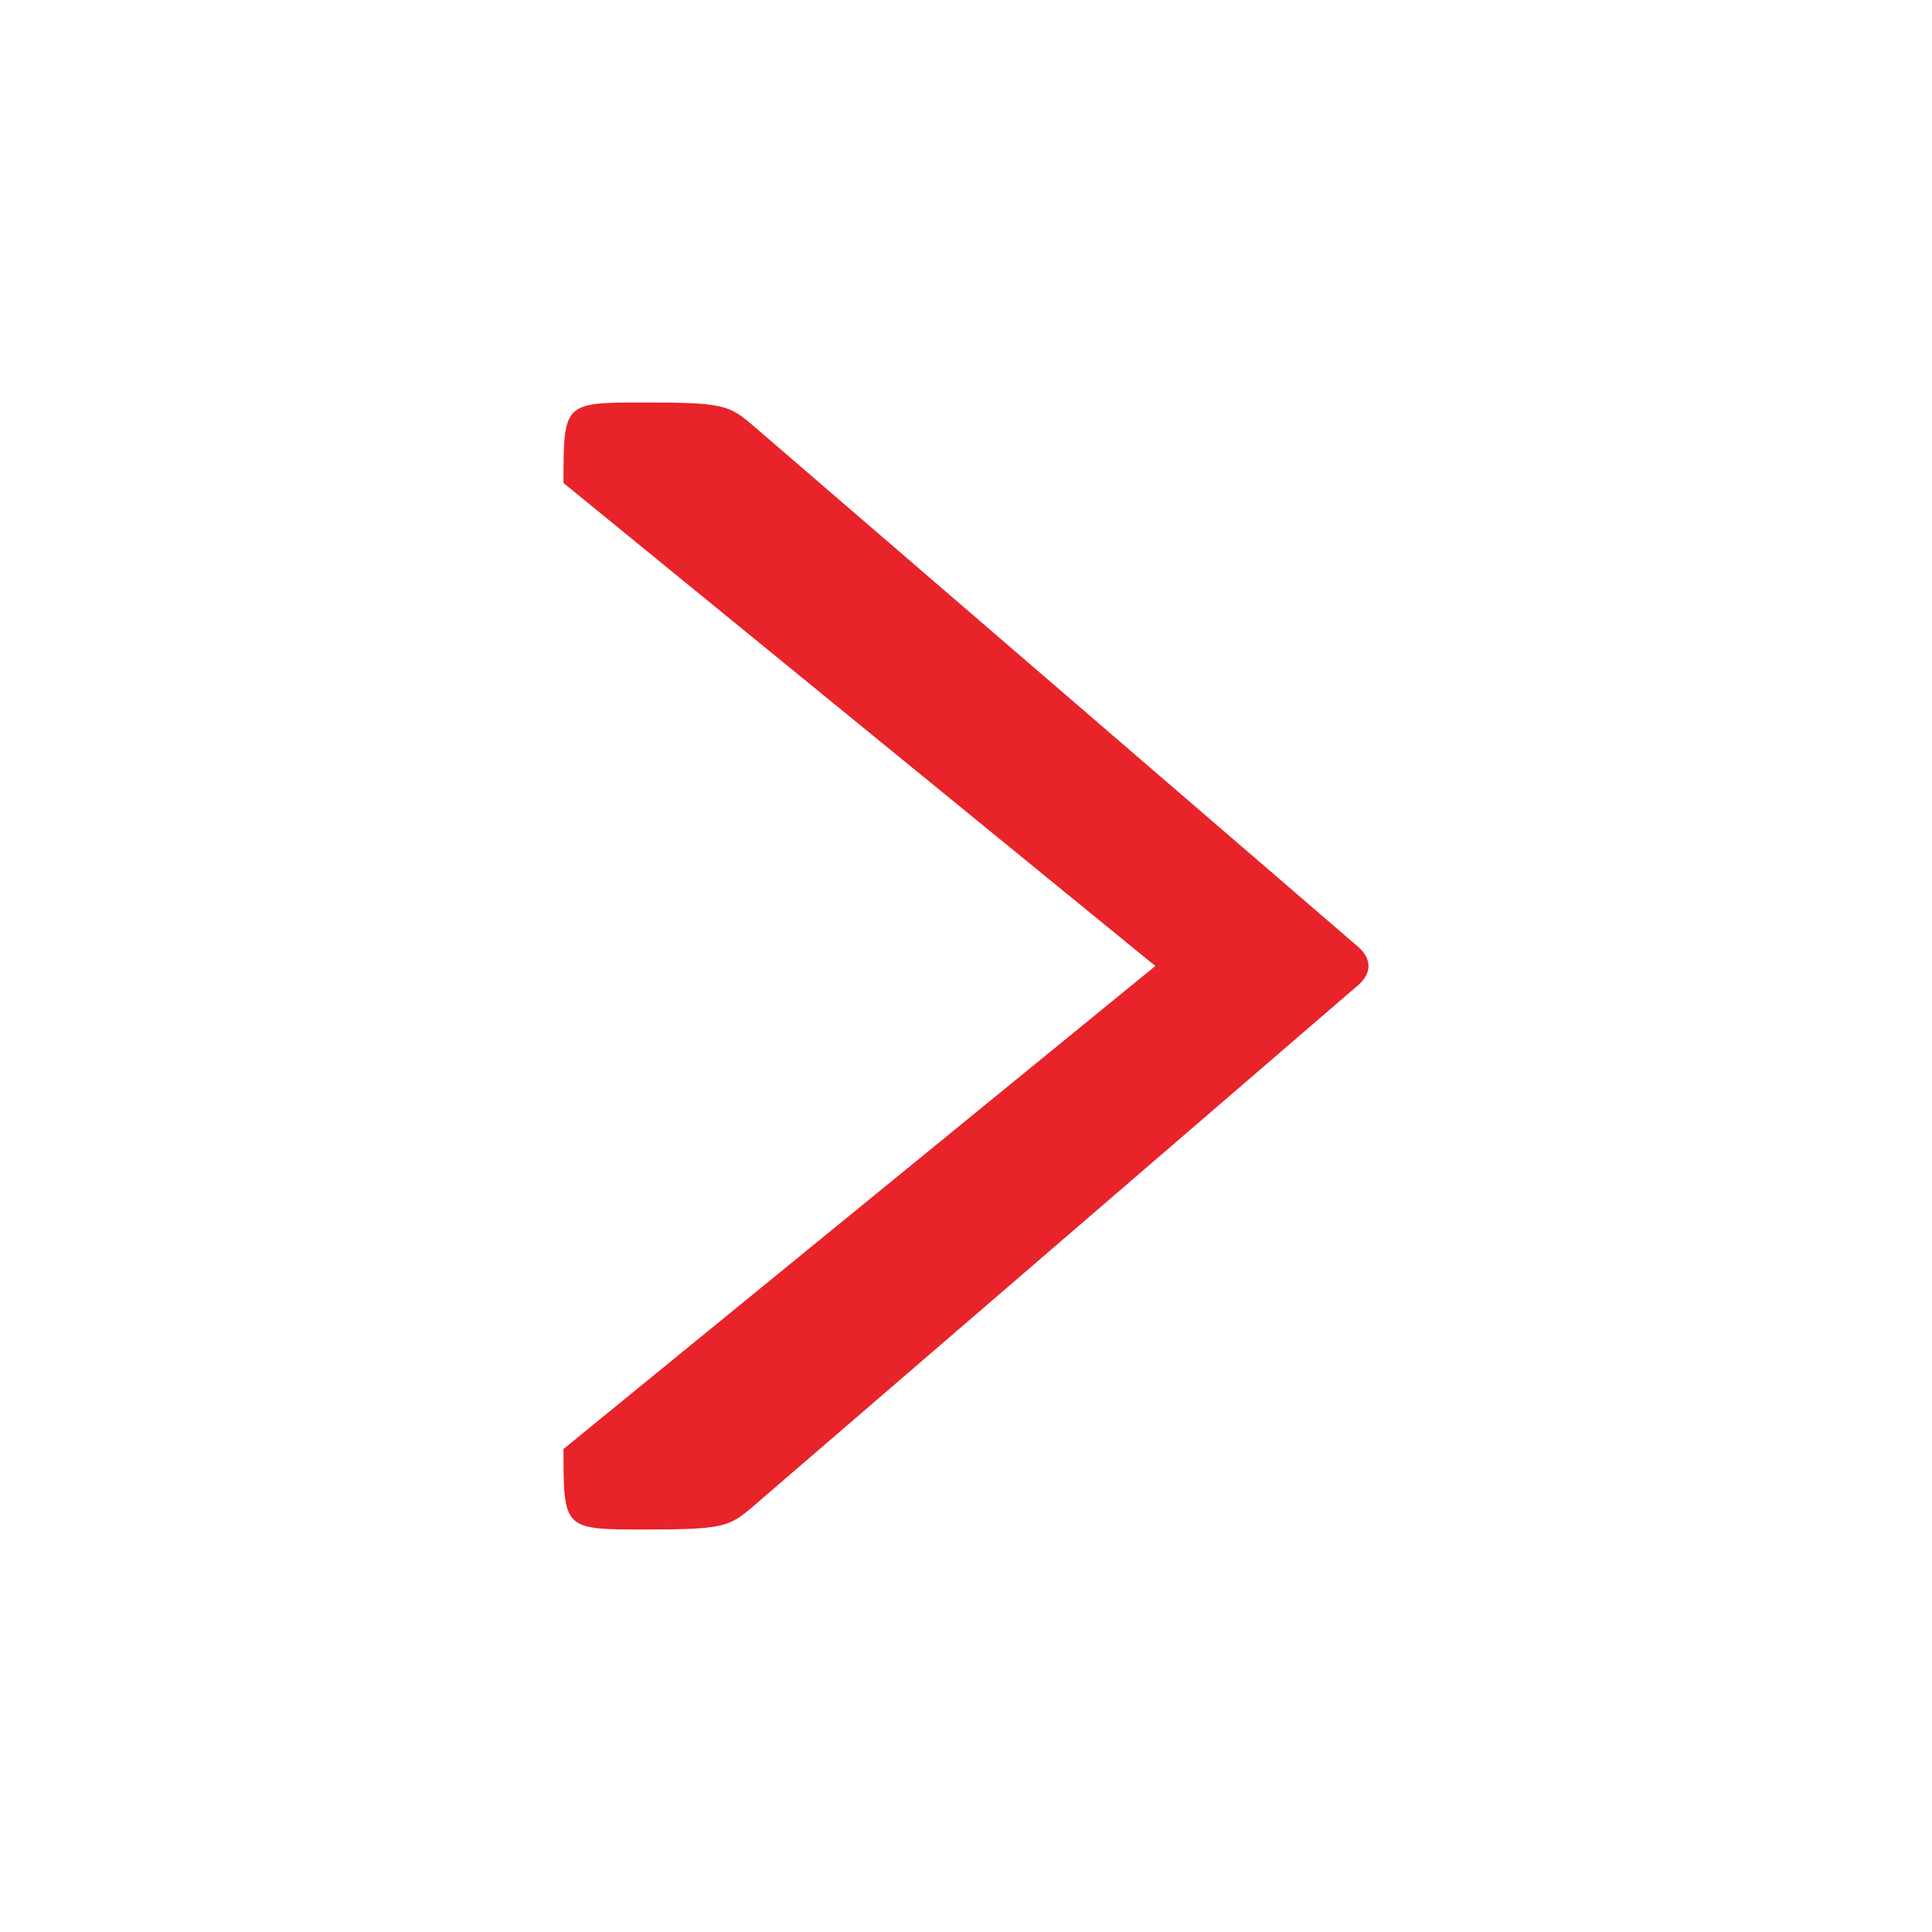 <svg width="24" height="24" viewBox="0 0 24 24" fill="none" xmlns="http://www.w3.org/2000/svg">
<path fill-rule="evenodd" clip-rule="evenodd" d="M8 5C9 5 9.059 5.032 9.368 5.298L16.868 11.759C17.044 11.911 17.044 12.089 16.868 12.241L9.368 18.702C9.059 18.968 9 19 8 19C7 19 7 19 7 18L14.352 12L7 6C7 5 7 5 8 5Z" fill="#E8232A"/>
</svg>
